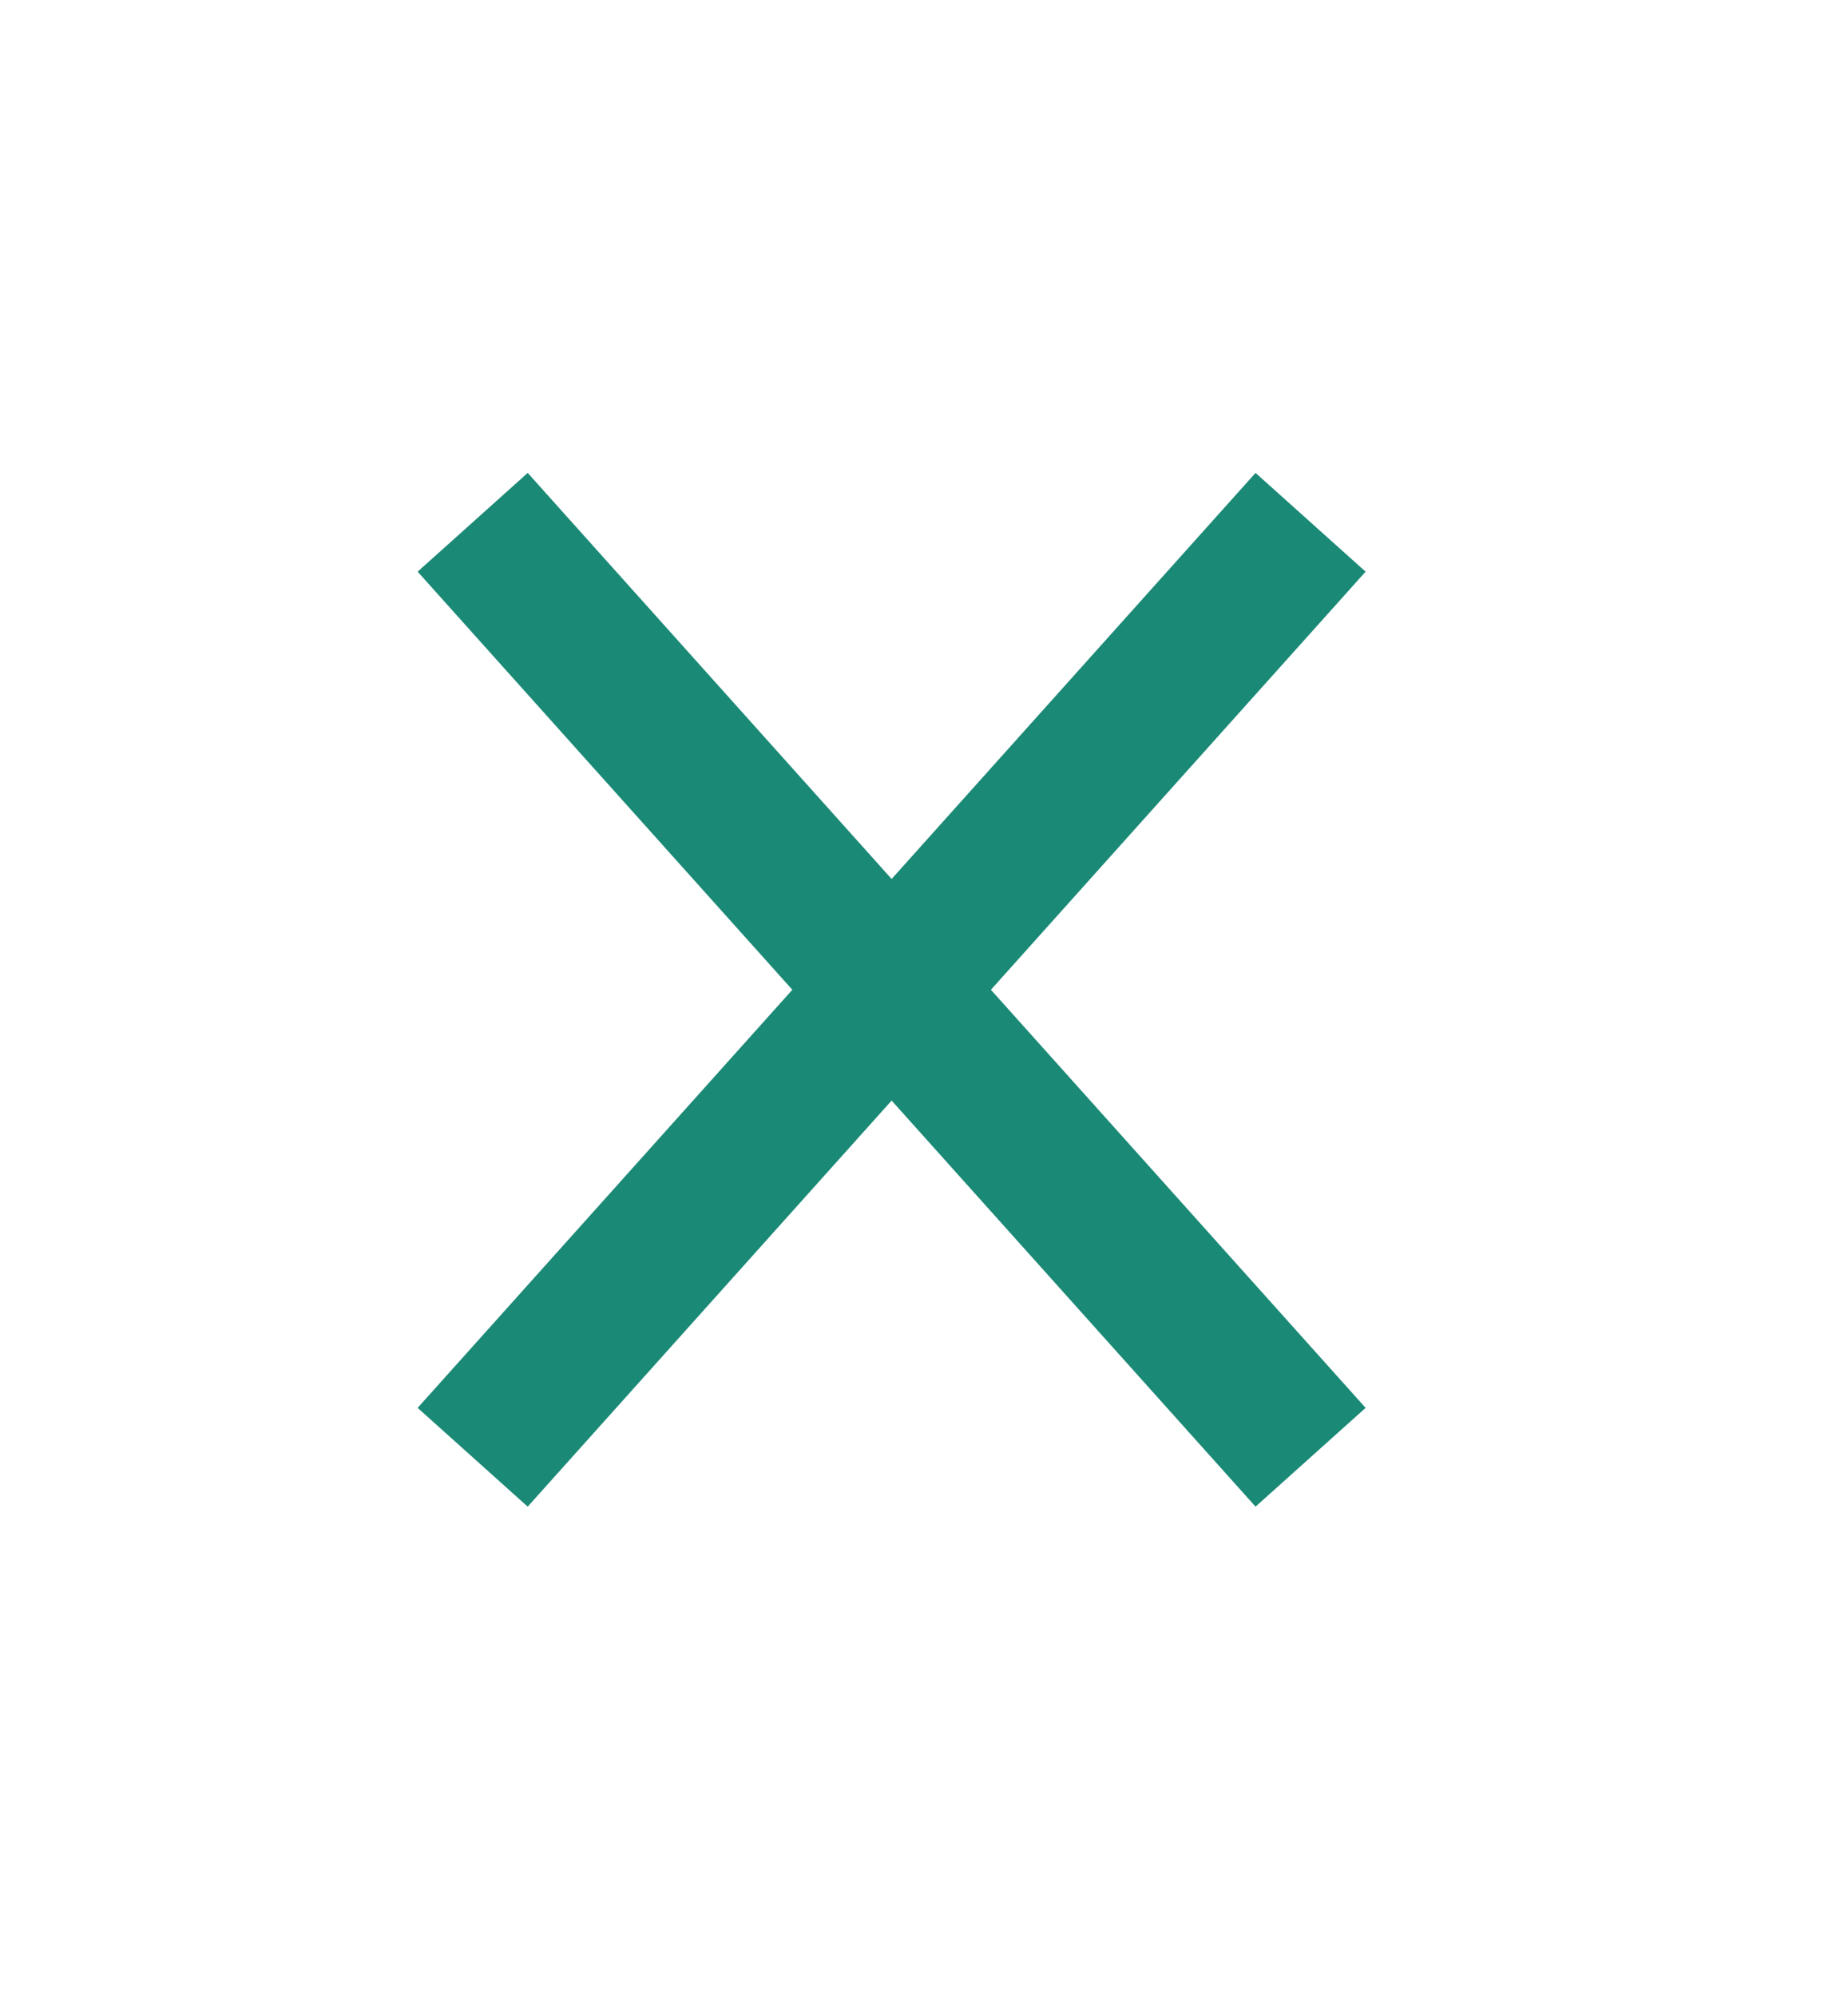 <svg width="25" height="27" viewBox="0 0 25 27" fill="none" xmlns="http://www.w3.org/2000/svg">
<path d="M17.062 7.806C13.157 12.161 10.968 14.603 7.062 18.958M7.062 7.806L17.062 18.958" stroke="#1A8976" stroke-width="2" stroke-linecap="square" stroke-linejoin="round"/>
</svg>
